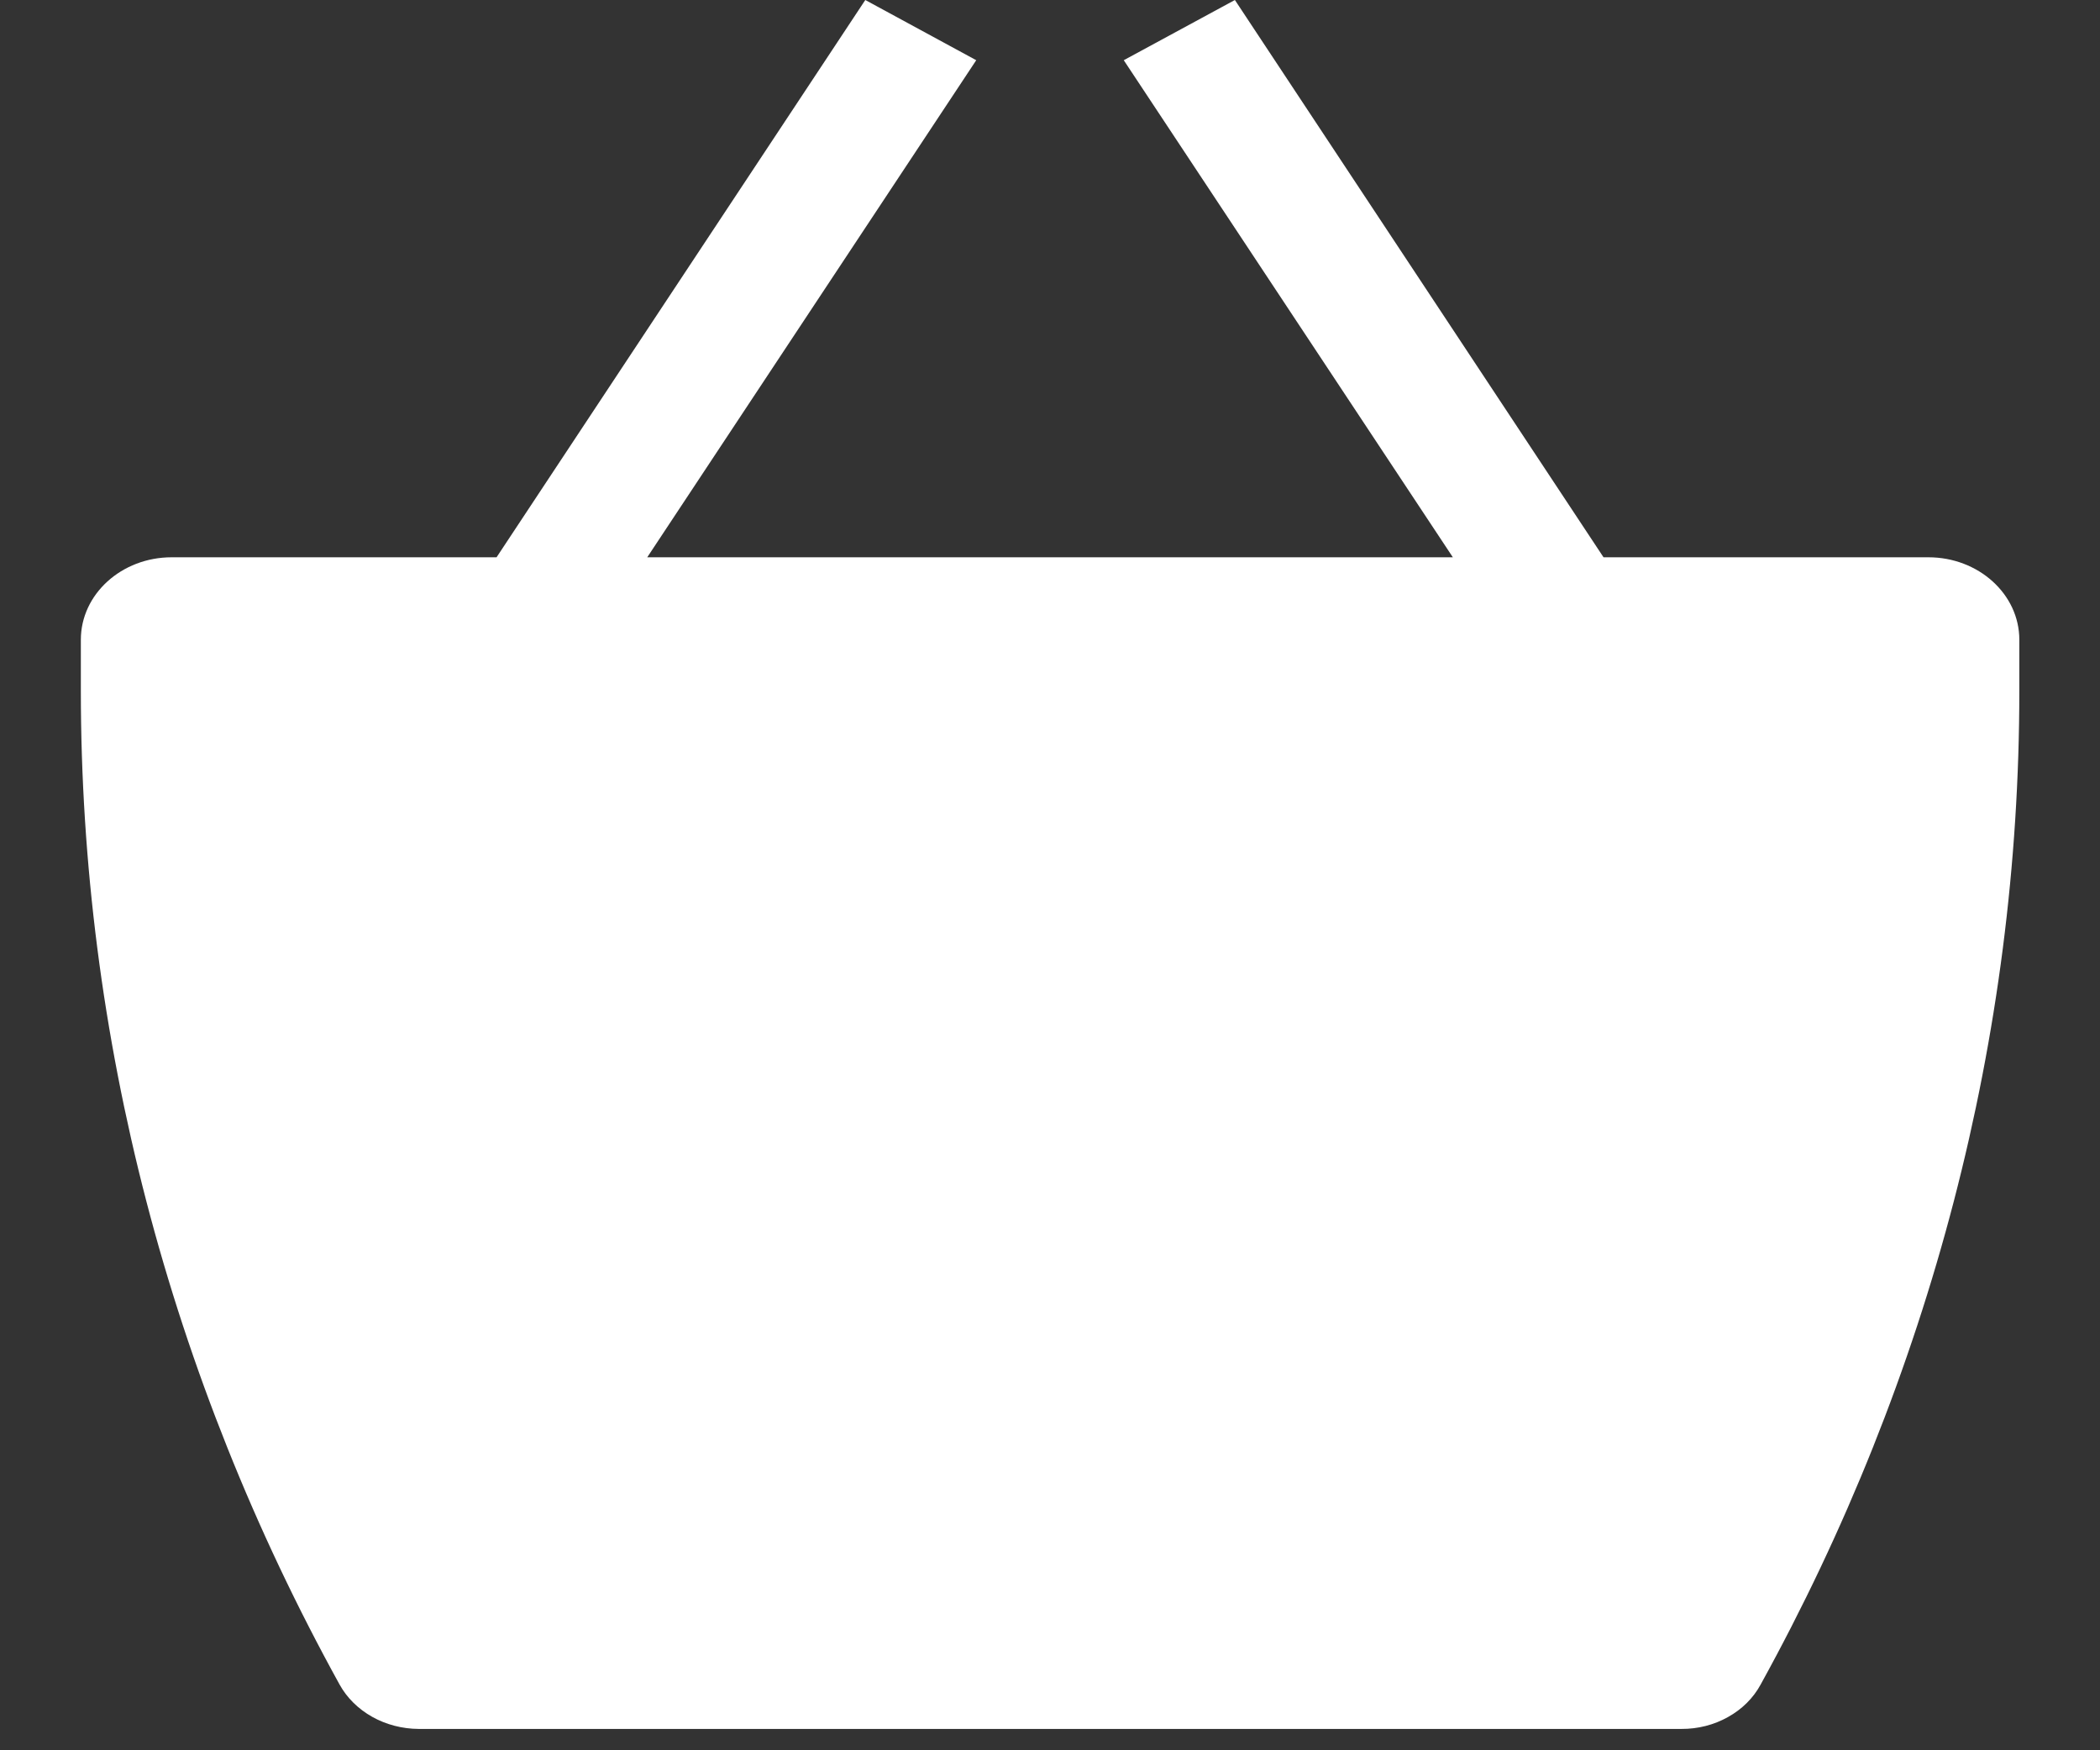 <?xml version="1.0" encoding="UTF-8"?> <svg xmlns="http://www.w3.org/2000/svg" width="24" height="20" viewBox="0 0 24 20" fill="none"><rect x="0" y="0" width="24" height="20" fill="#333333" stroke="none"/><path d="M11.157 0.688L7.397 6.368H16.604L12.843 0.688L14.113 0L18.326 6.368H22.039C22.612 6.368 23.078 6.79 23.078 7.31V7.897C23.078 11.838 22.065 15.725 20.121 19.25C20.038 19.403 19.909 19.531 19.749 19.62C19.589 19.71 19.405 19.757 19.217 19.756H4.785C4.597 19.755 4.413 19.707 4.254 19.618C4.094 19.528 3.965 19.401 3.881 19.249C1.936 15.724 0.924 11.837 0.924 7.896L0.924 7.31C0.924 6.79 1.389 6.368 1.962 6.368H5.675L9.889 0L11.157 0.688Z" fill="white"></path></svg> 